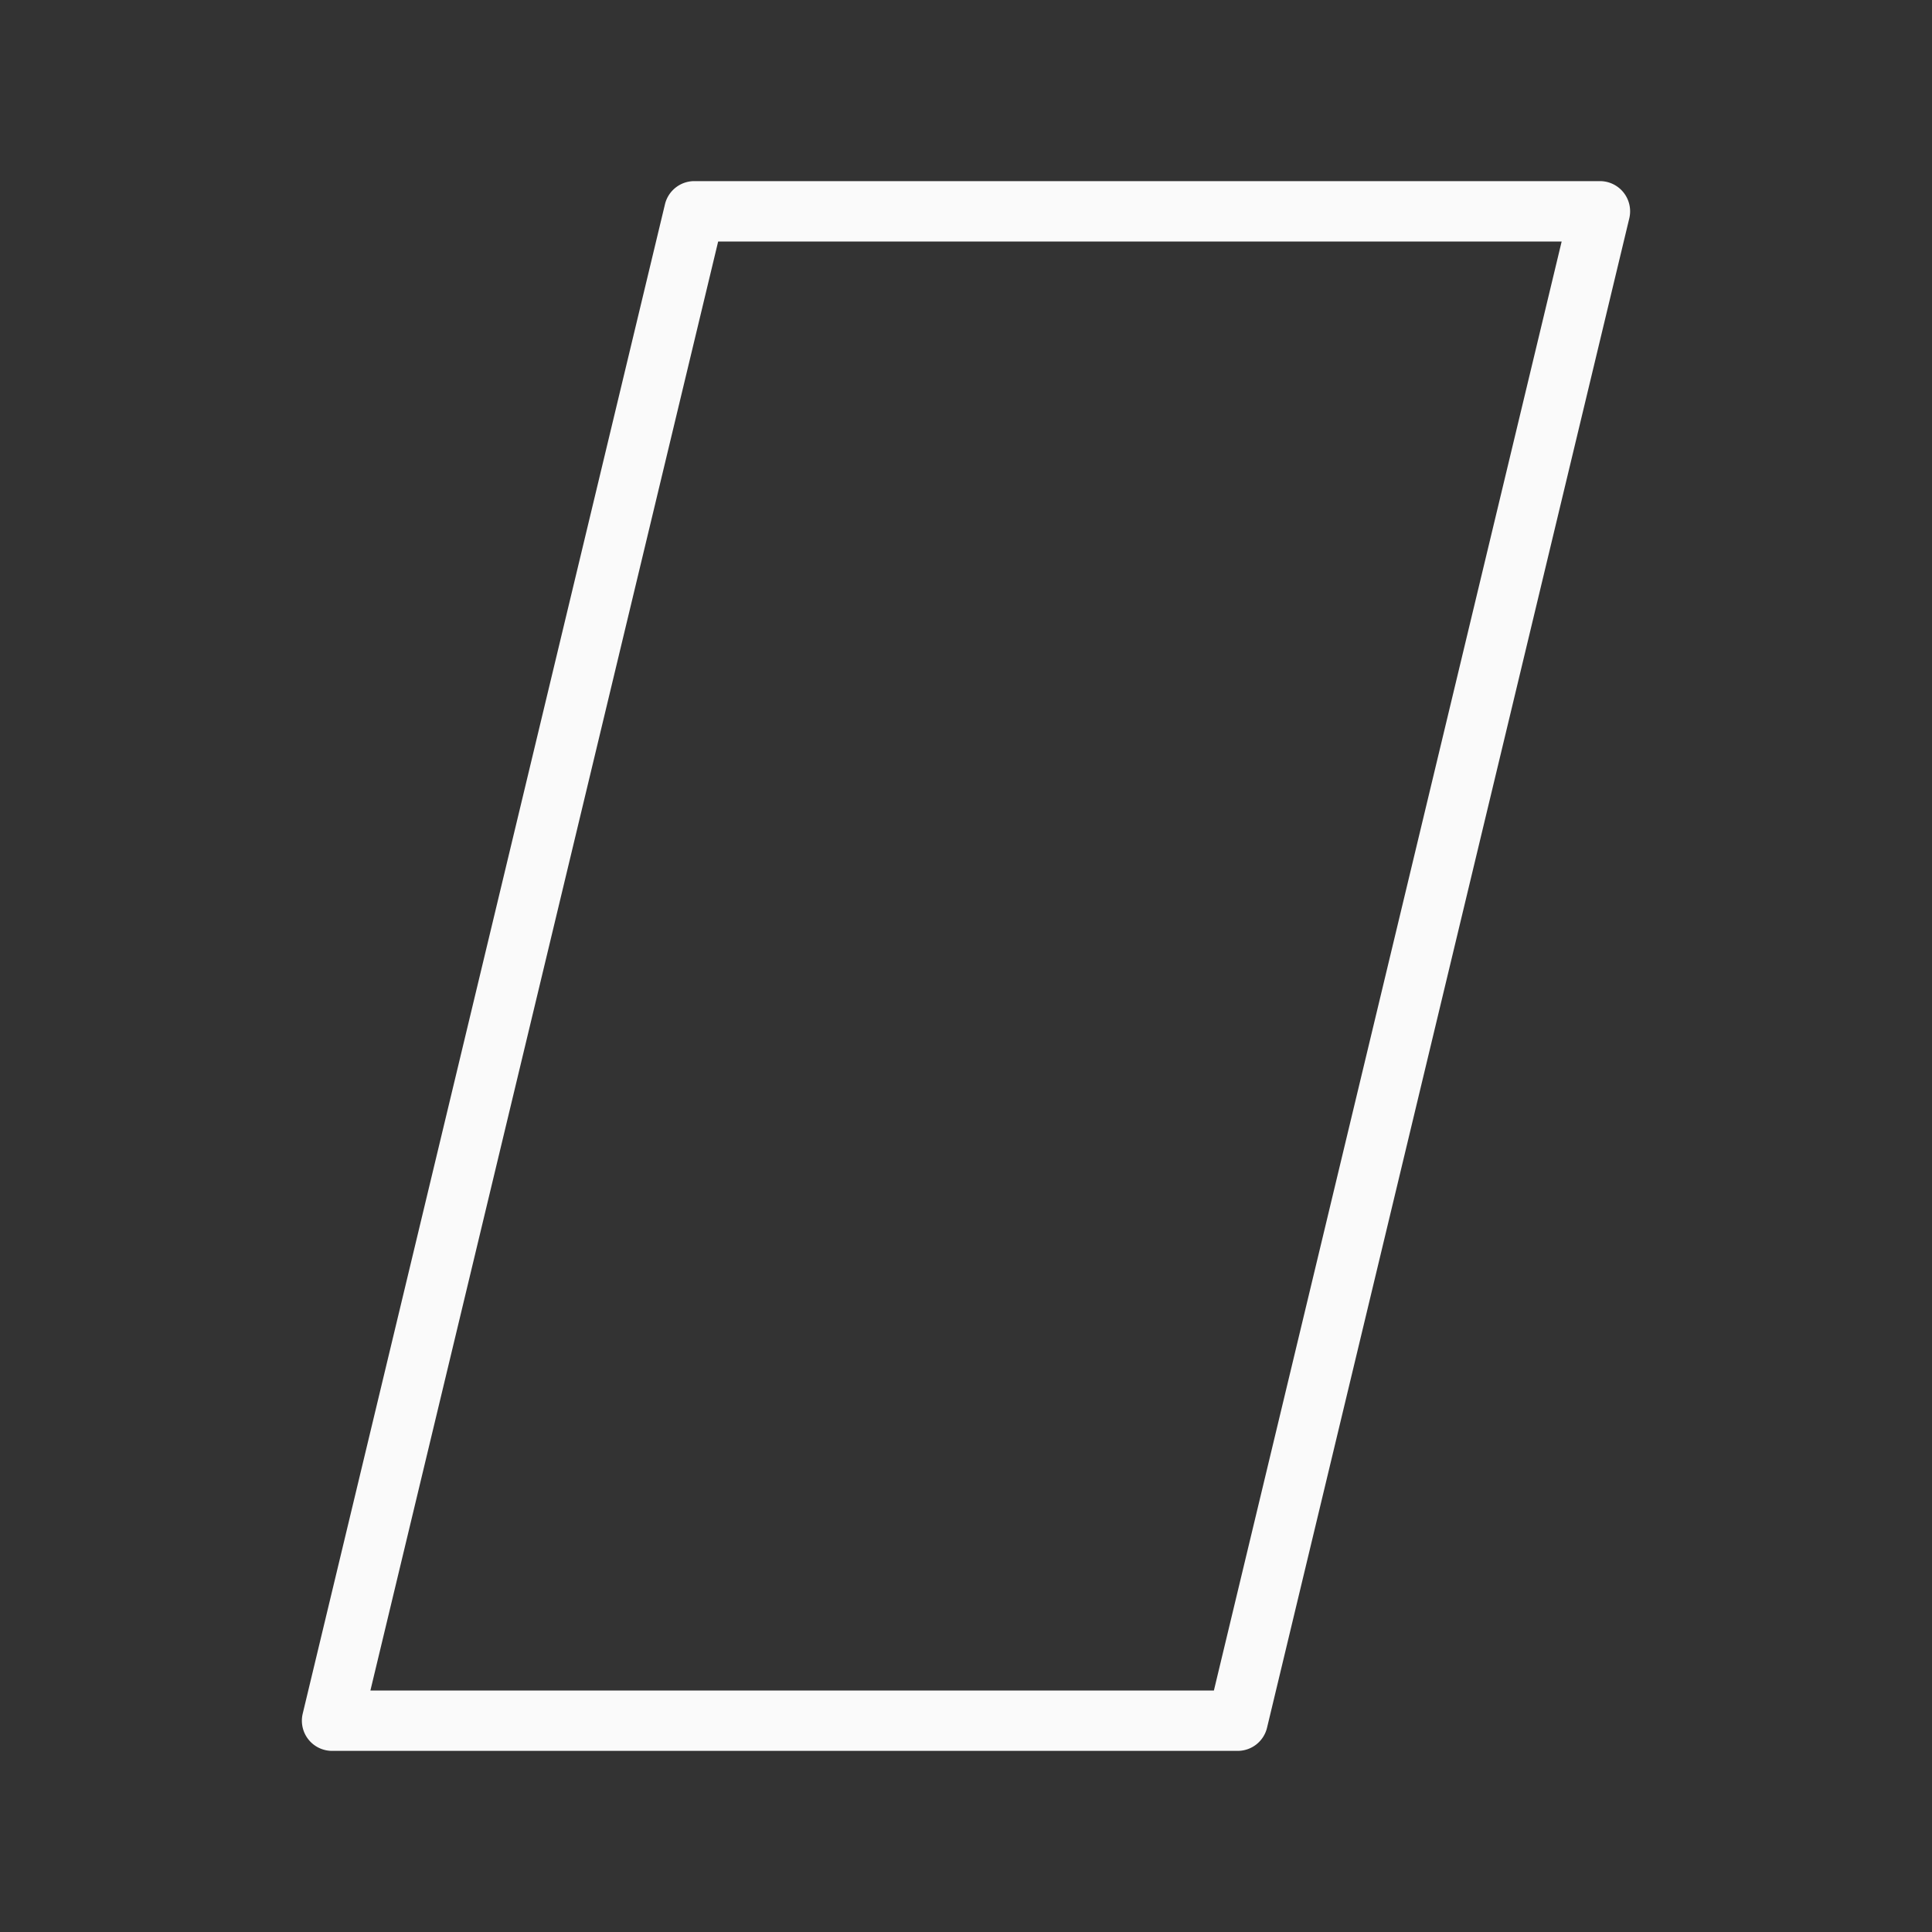 <svg viewBox="0 0 32 32" xmlns="http://www.w3.org/2000/svg"><rect x="0" y="0" width="32" height="32" fill="#333333" stroke="none"/><path d="m11.5 3a.5.5 0 0 0 -.486.383l-6 25a.5.5 0 0 0 .486.617h15a.5.5 0 0 0 .486-.383l6-25a.5.5 0 0 0 -.486-.617zm.395 1h13.971l-5.76 24h-13.971z" fill="#fafafa"/></svg>